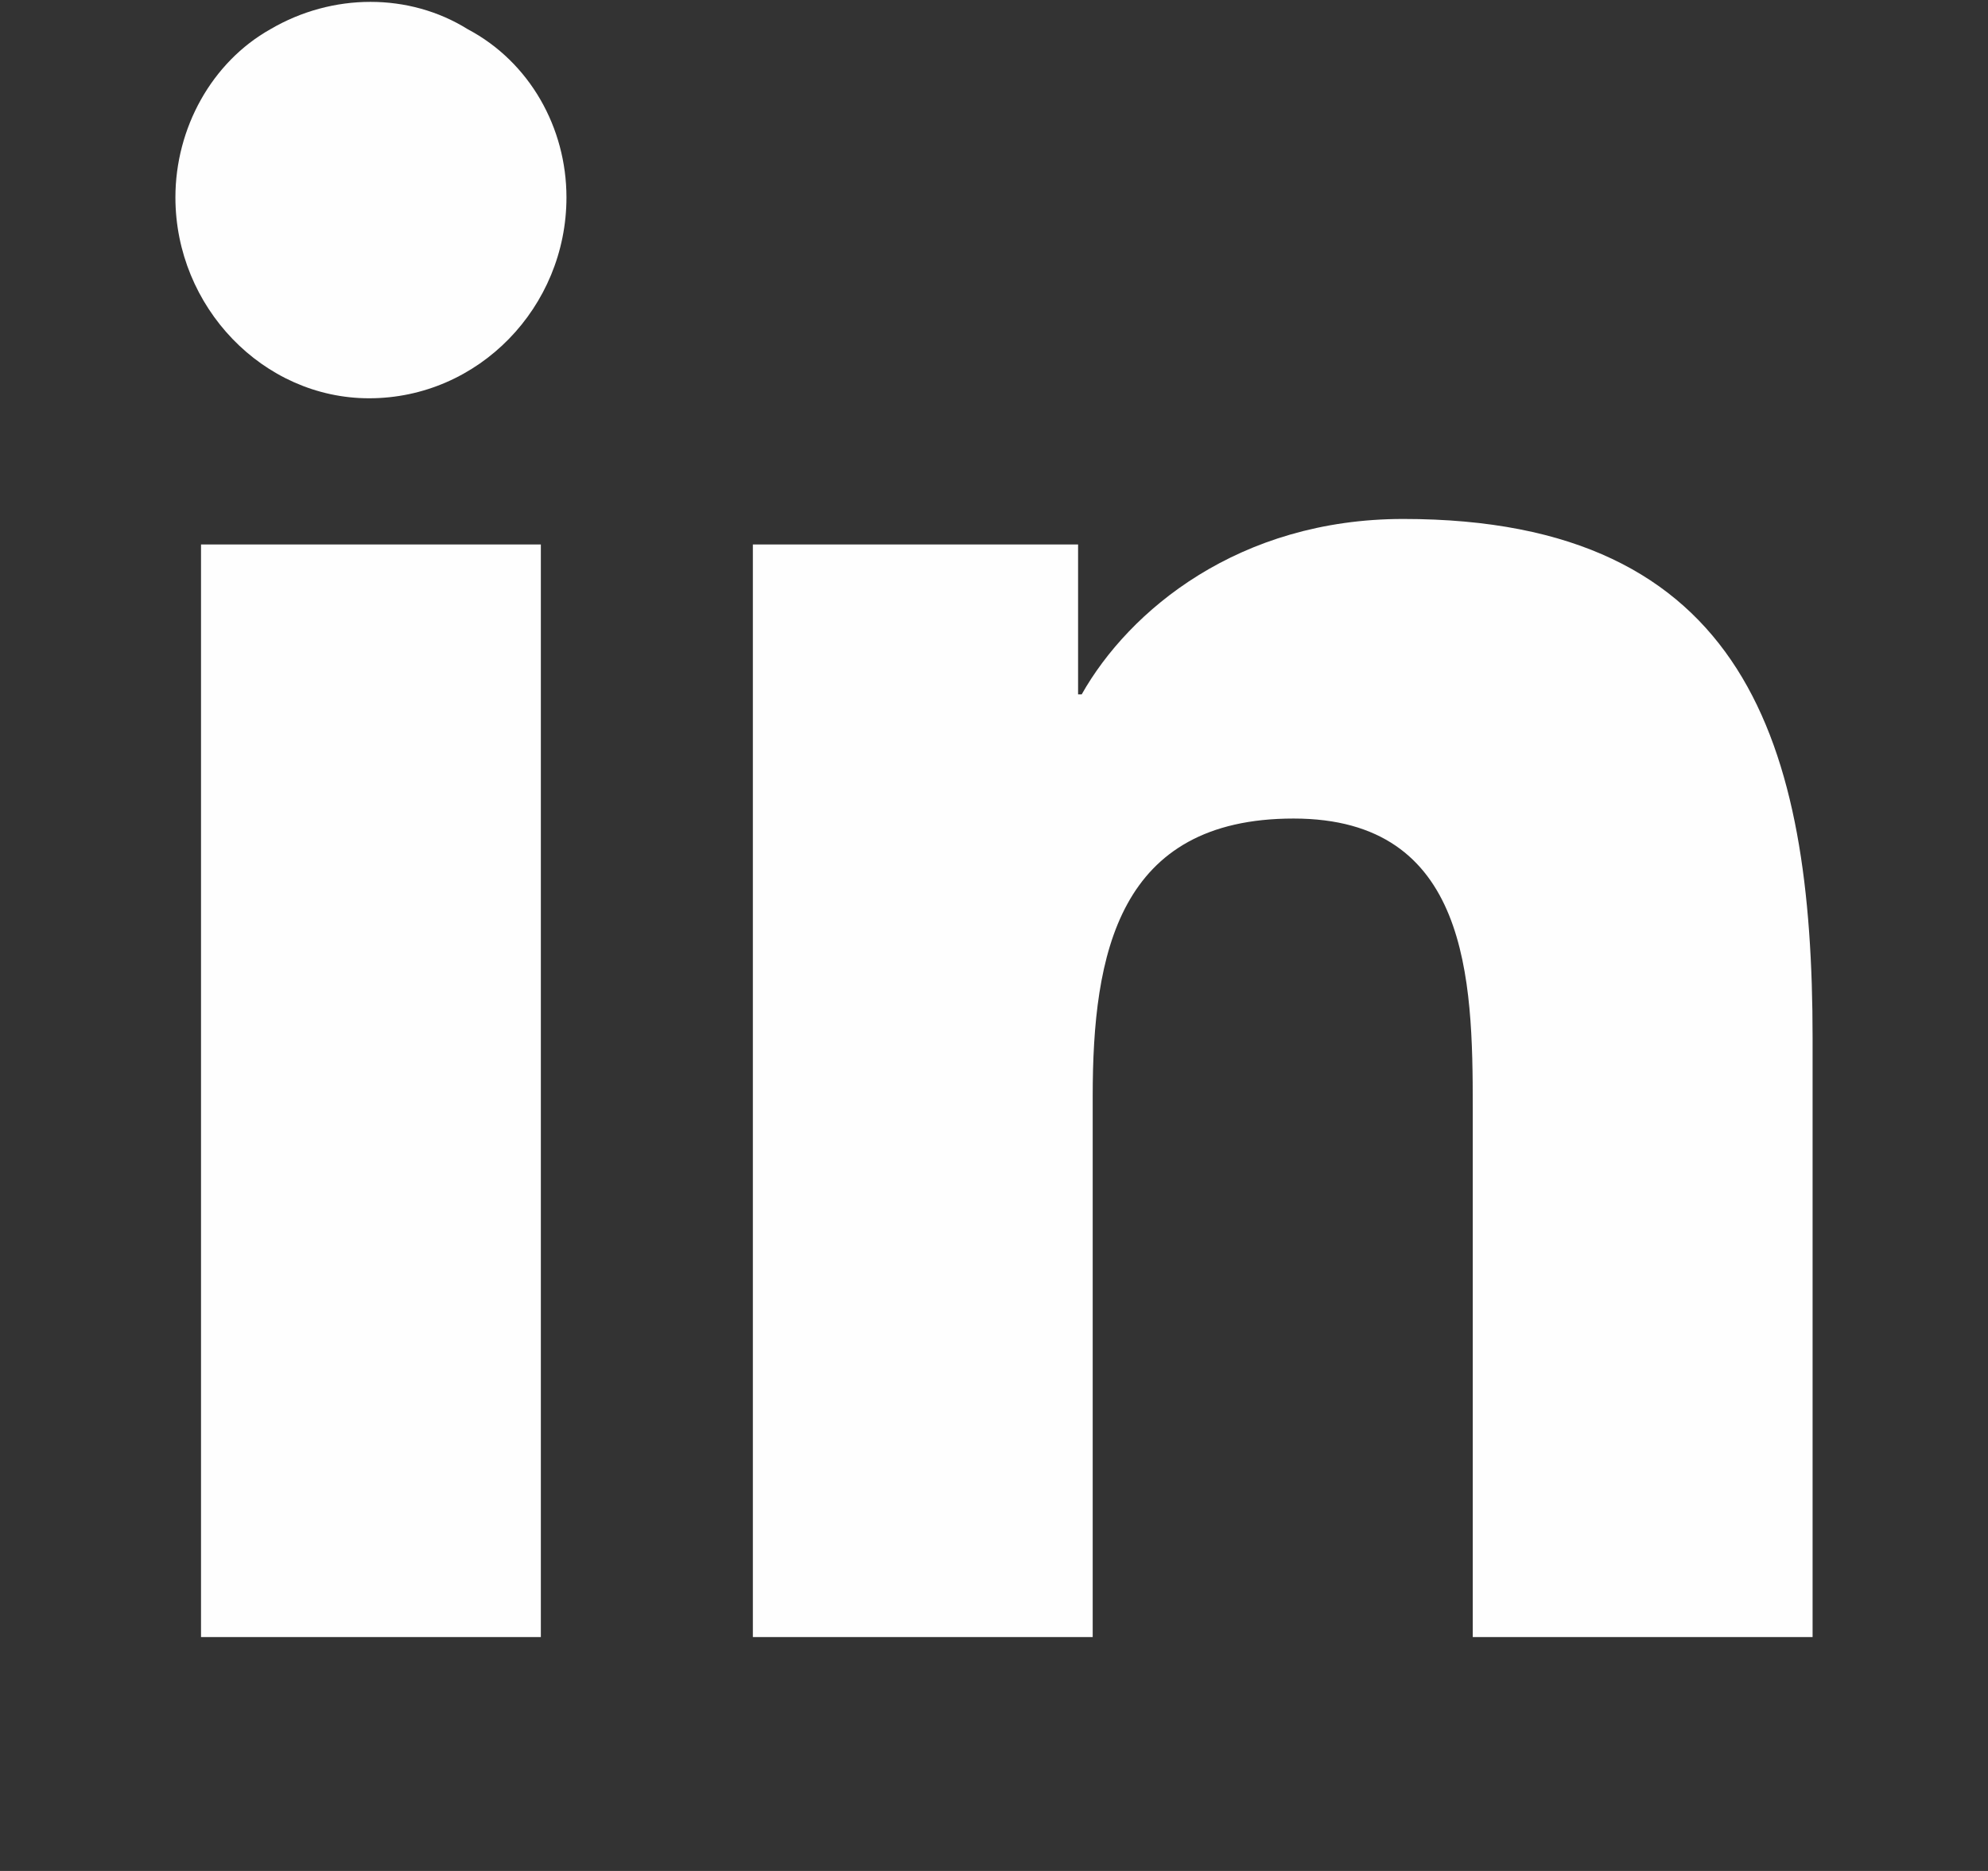 <?xml version="1.0" encoding="UTF-8"?>
<svg xmlns="http://www.w3.org/2000/svg" width="17" height="16" viewBox="0 0 17 16" fill="none">
  <rect x="0" y="0" width="17" height="16" fill="#333333" stroke="none"/>
  <path d="M4.625 14H1.719V4.656H4.625V14ZM3.156 3.406C2.25 3.406 1.5 2.625 1.5 1.688C1.5 1.094 1.812 0.531 2.312 0.25C2.844 -0.062 3.5 -0.062 4 0.25C4.531 0.531 4.844 1.094 4.844 1.688C4.844 2.625 4.094 3.406 3.156 3.406ZM12.594 14V9.469C12.594 8.375 12.562 7 11.062 7C9.562 7 9.344 8.156 9.344 9.375V14H6.438V4.656H9.219V5.938H9.25C9.656 5.219 10.594 4.438 12 4.438C14.938 4.438 15.5 6.375 15.5 8.875V14H12.594Z" fill="#FEFEFE"></path>
</svg>
